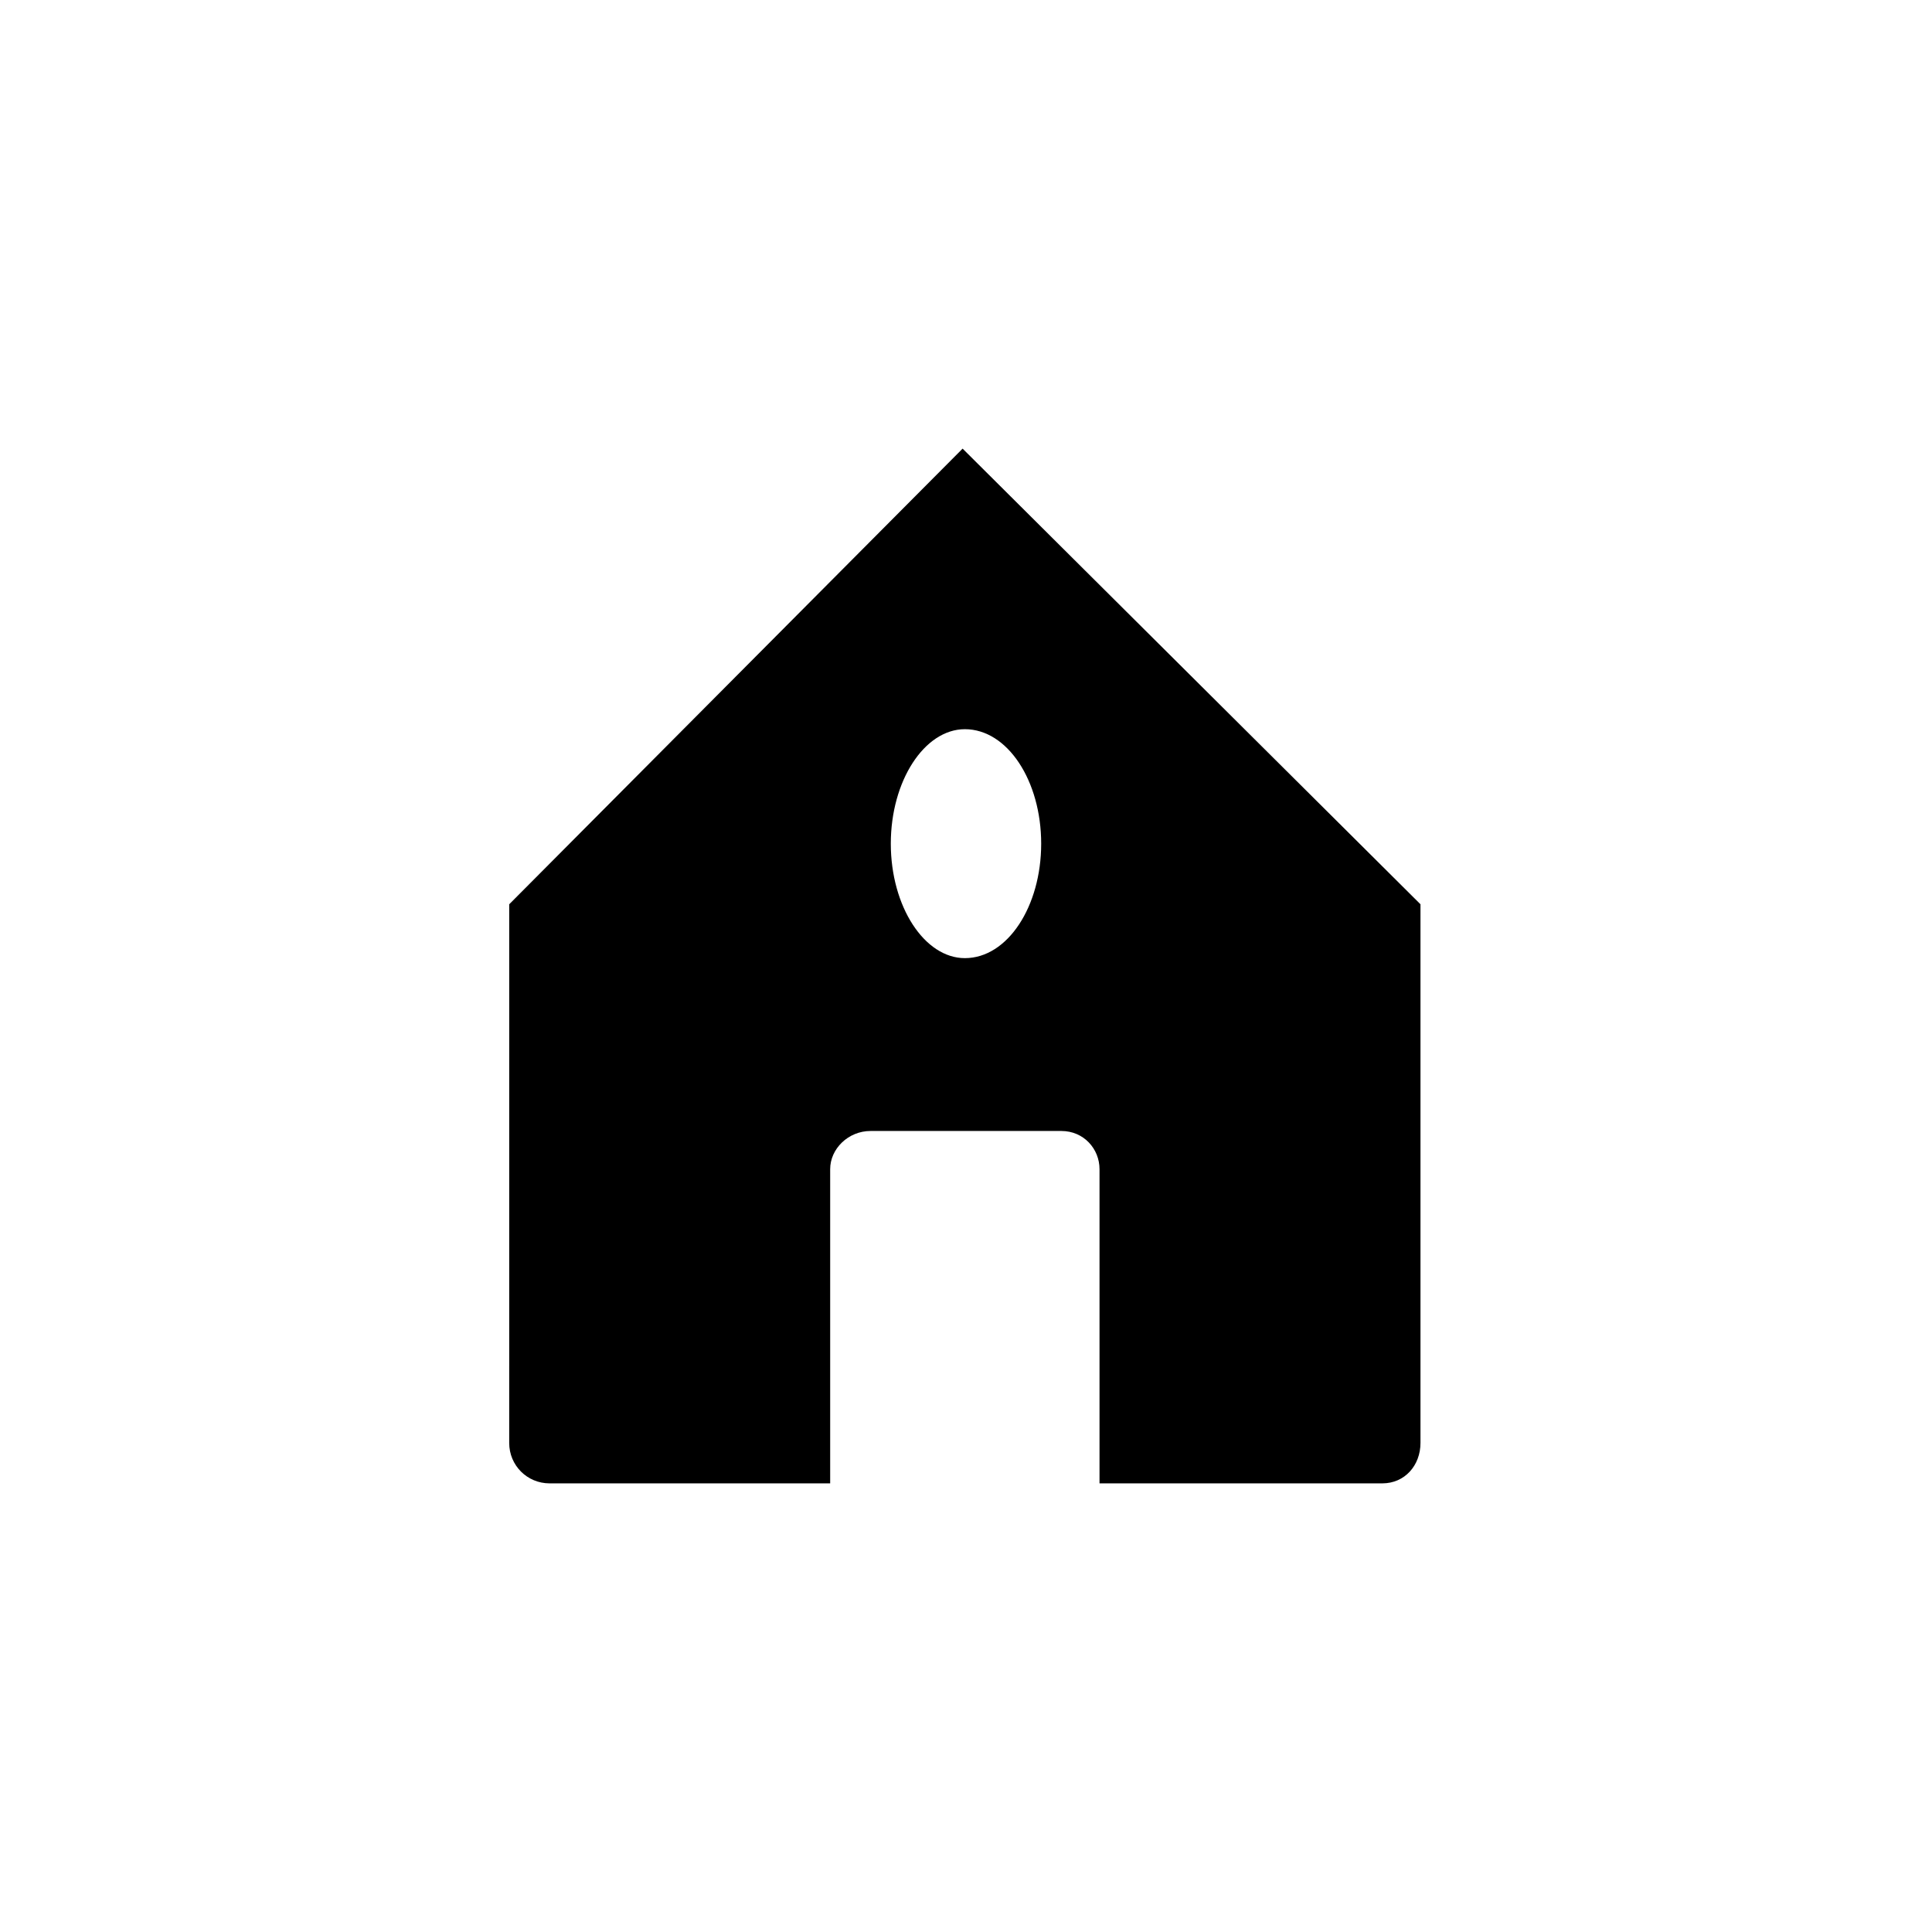 <?xml version="1.0" encoding="UTF-8"?>
<!-- Uploaded to: ICON Repo, www.svgrepo.com, Generator: ICON Repo Mixer Tools -->
<svg fill="#000000" width="800px" height="800px" version="1.1" viewBox="144 144 512 512" xmlns="http://www.w3.org/2000/svg">
 <path d="m278.95 383.64 120.15-120.75 121.34 120.75v142.76c0 5.949-4.164 10.707-10.113 10.707h-74.945v-83.273c0-5.352-4.164-10.113-10.113-10.113h-50.559c-5.949 0-10.707 4.758-10.707 10.113v83.273h-74.352c-5.949 0-10.707-4.758-10.707-10.707zm120.75-46.395c11.301 0 20.223 13.68 20.223 30.336s-8.922 30.336-20.223 30.336c-10.707 0-19.629-13.68-19.629-30.336s8.922-30.336 19.629-30.336z" fill-rule="evenodd"/>
</svg>
